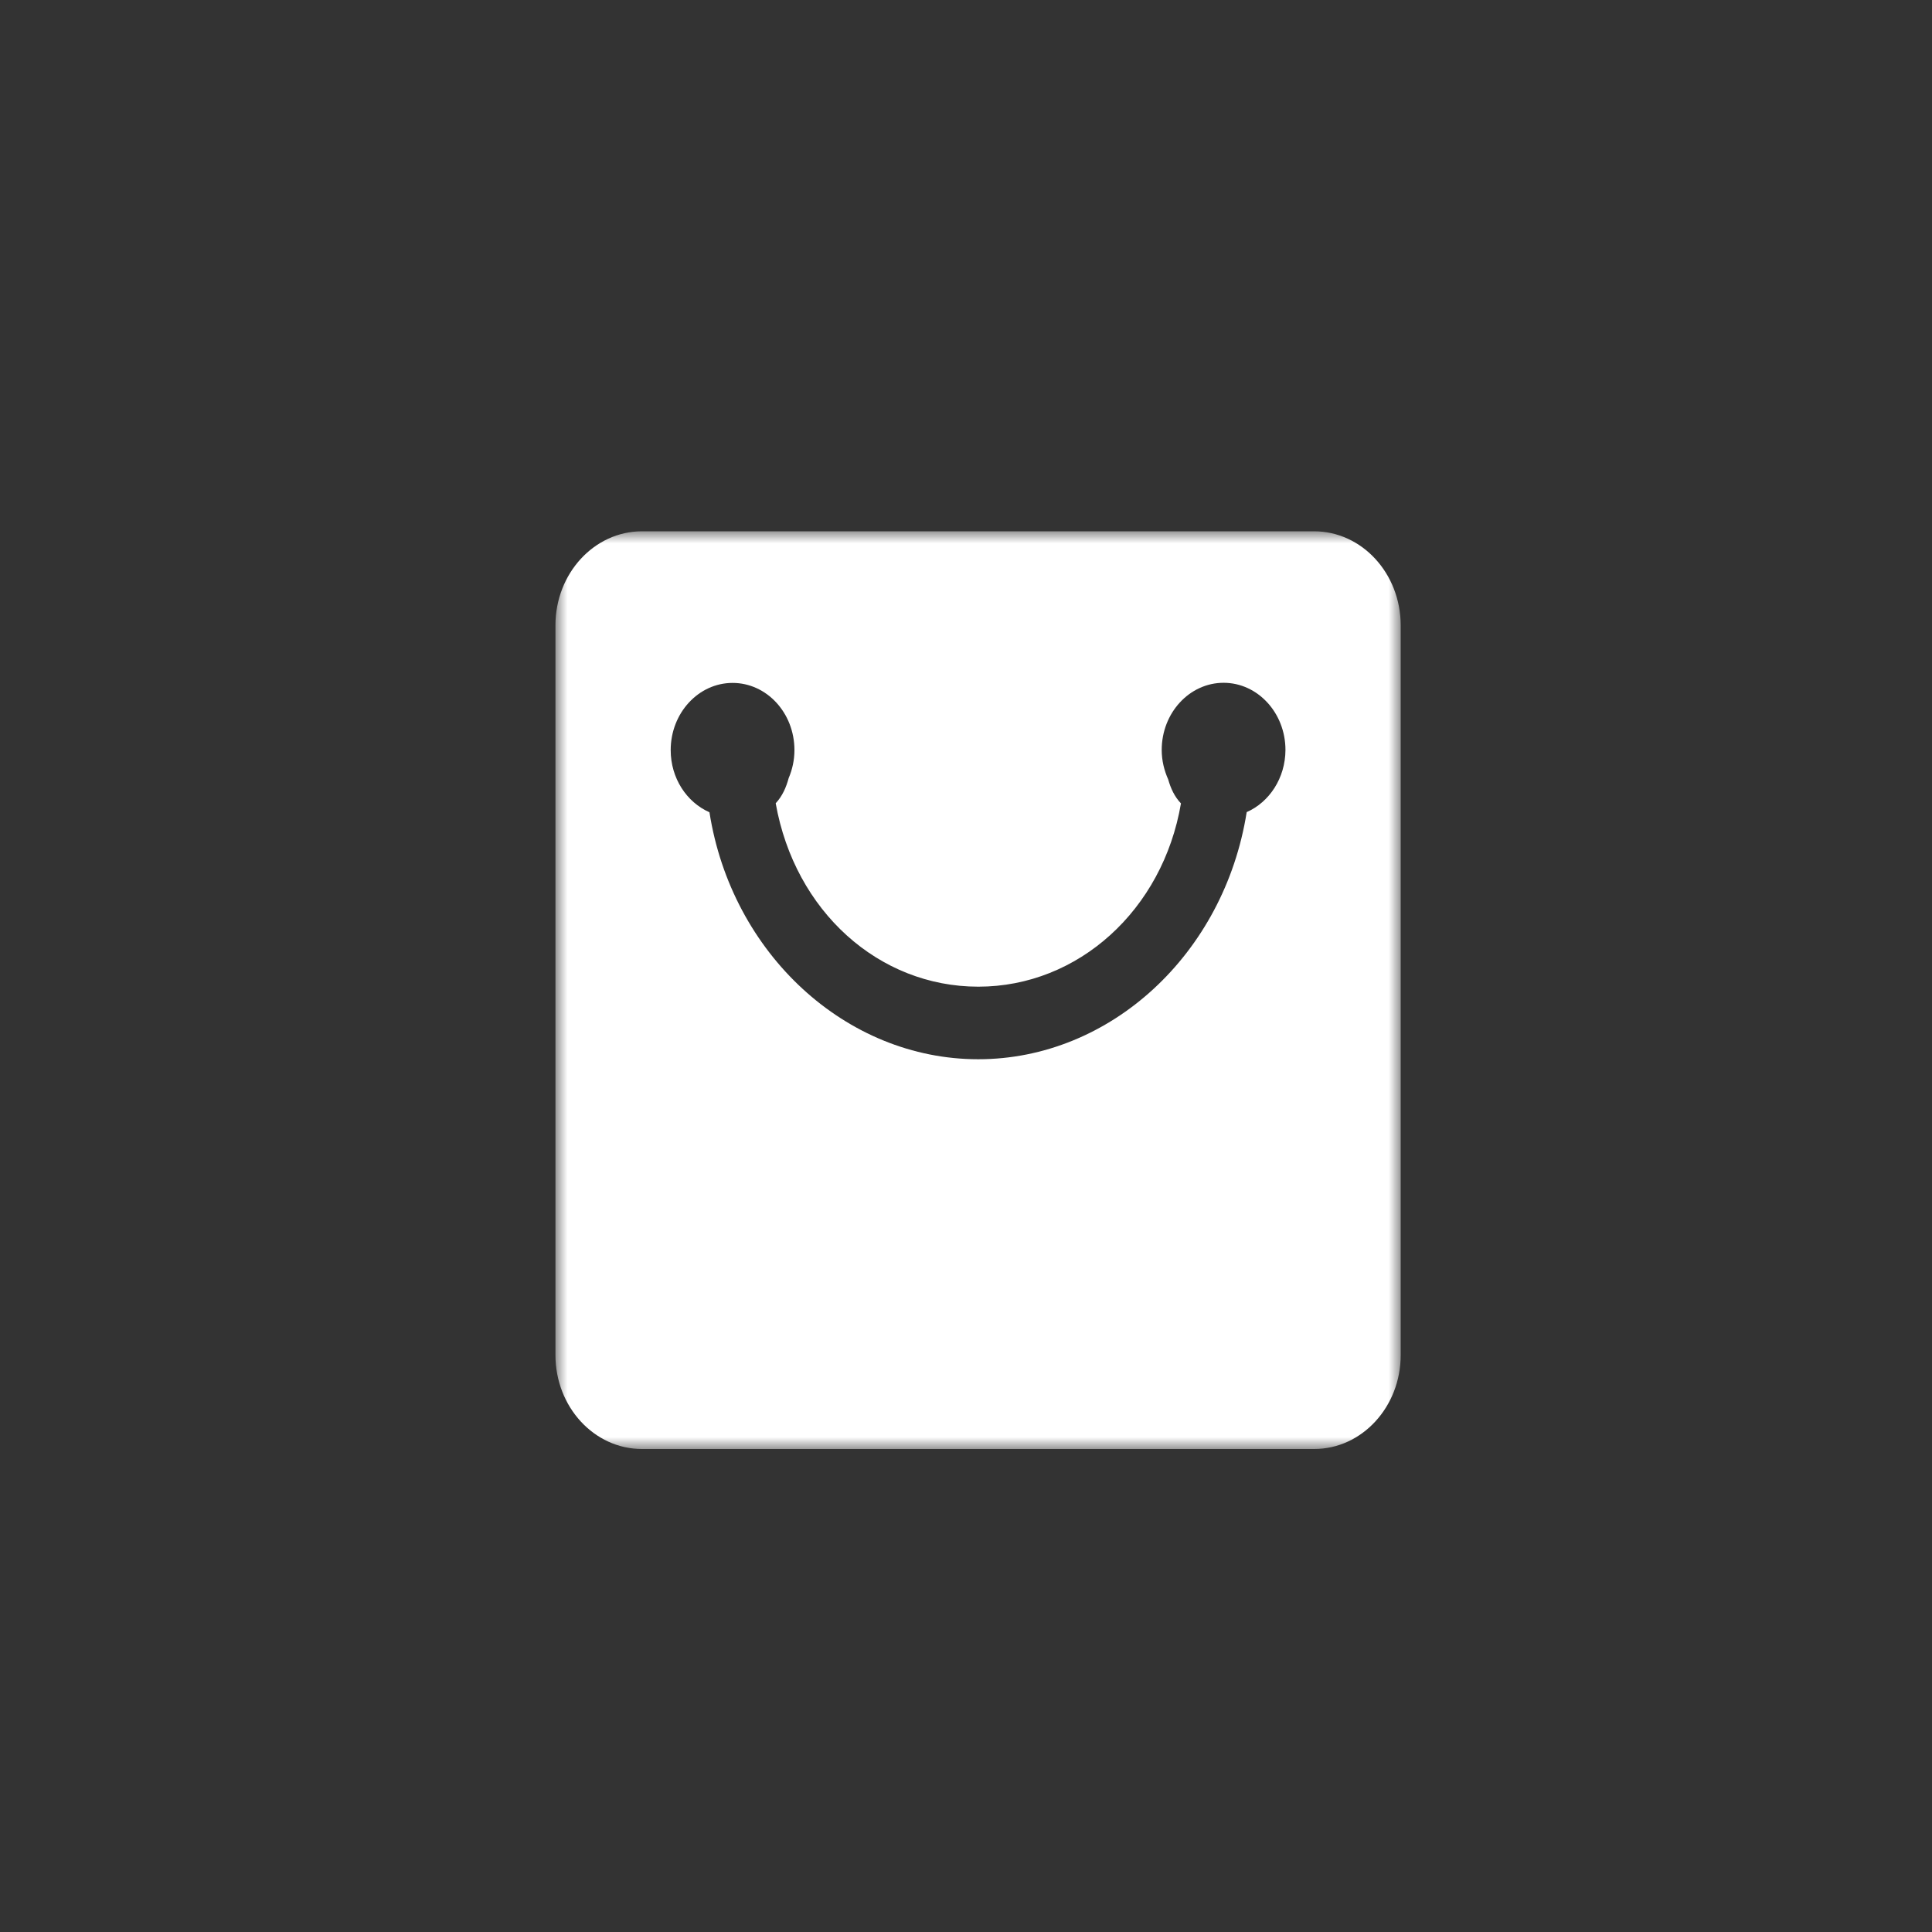 <?xml version="1.0" encoding="UTF-8"?>
<svg width="80px" height="80px" viewBox="0 0 80 80" version="1.1" xmlns="http://www.w3.org/2000/svg" xmlns:xlink="http://www.w3.org/1999/xlink">
    <rect x="0" y="0" width="80" height="80" fill="#333333" stroke="none"/>
    <!-- Generator: Sketch 49.3 (51167) - http://www.bohemiancoding.com/sketch -->
    <title>10</title>
    <desc>Created with Sketch.</desc>
    <defs>
        <polygon id="path-1" points="0 0 35 0 35 38 0 38"></polygon>
    </defs>
    <g id="10" stroke="none" stroke-width="1" fill="none" fill-rule="evenodd">
        <g id="Page-1" transform="translate(23, 22)">
            <mask id="mask-2" fill="white">
                <use xlink:href="#path-1"></use>
            </mask>
            <g id="Clip-2"></g>
            <path d="M28.623,11.628 C27.692,17.504 22.976,21.861 17.505,21.861 C12.023,21.861 7.293,17.481 6.377,11.634 C5.435,11.219 4.772,10.227 4.772,9.06 C4.772,7.526 5.921,6.278 7.335,6.278 C8.747,6.278 9.896,7.52 9.896,9.06 C9.896,9.473 9.808,9.866 9.658,10.217 C9.555,10.598 9.4,10.96 9.12,11.262 C9.912,15.731 13.385,18.856 17.51,18.856 C21.651,18.856 25.15,15.678 25.901,11.267 C25.632,10.986 25.476,10.641 25.373,10.276 C25.207,9.903 25.104,9.495 25.104,9.054 C25.104,7.52 26.253,6.273 27.666,6.273 C29.079,6.273 30.228,7.52 30.228,9.054 C30.223,10.221 29.56,11.215 28.623,11.628 M31.413,0 L3.581,0 C1.605,0 0,1.747 0,3.89 L0,34.11 C0,36.259 1.605,38 3.581,38 L31.419,38 C33.395,38 35,36.254 35,34.11 L35,3.89 C34.995,1.741 33.39,0 31.413,0" id="Fill-1" fill="#FFFFFF" mask="url(#mask-2)"></path>
        </g>
    </g>
</svg>